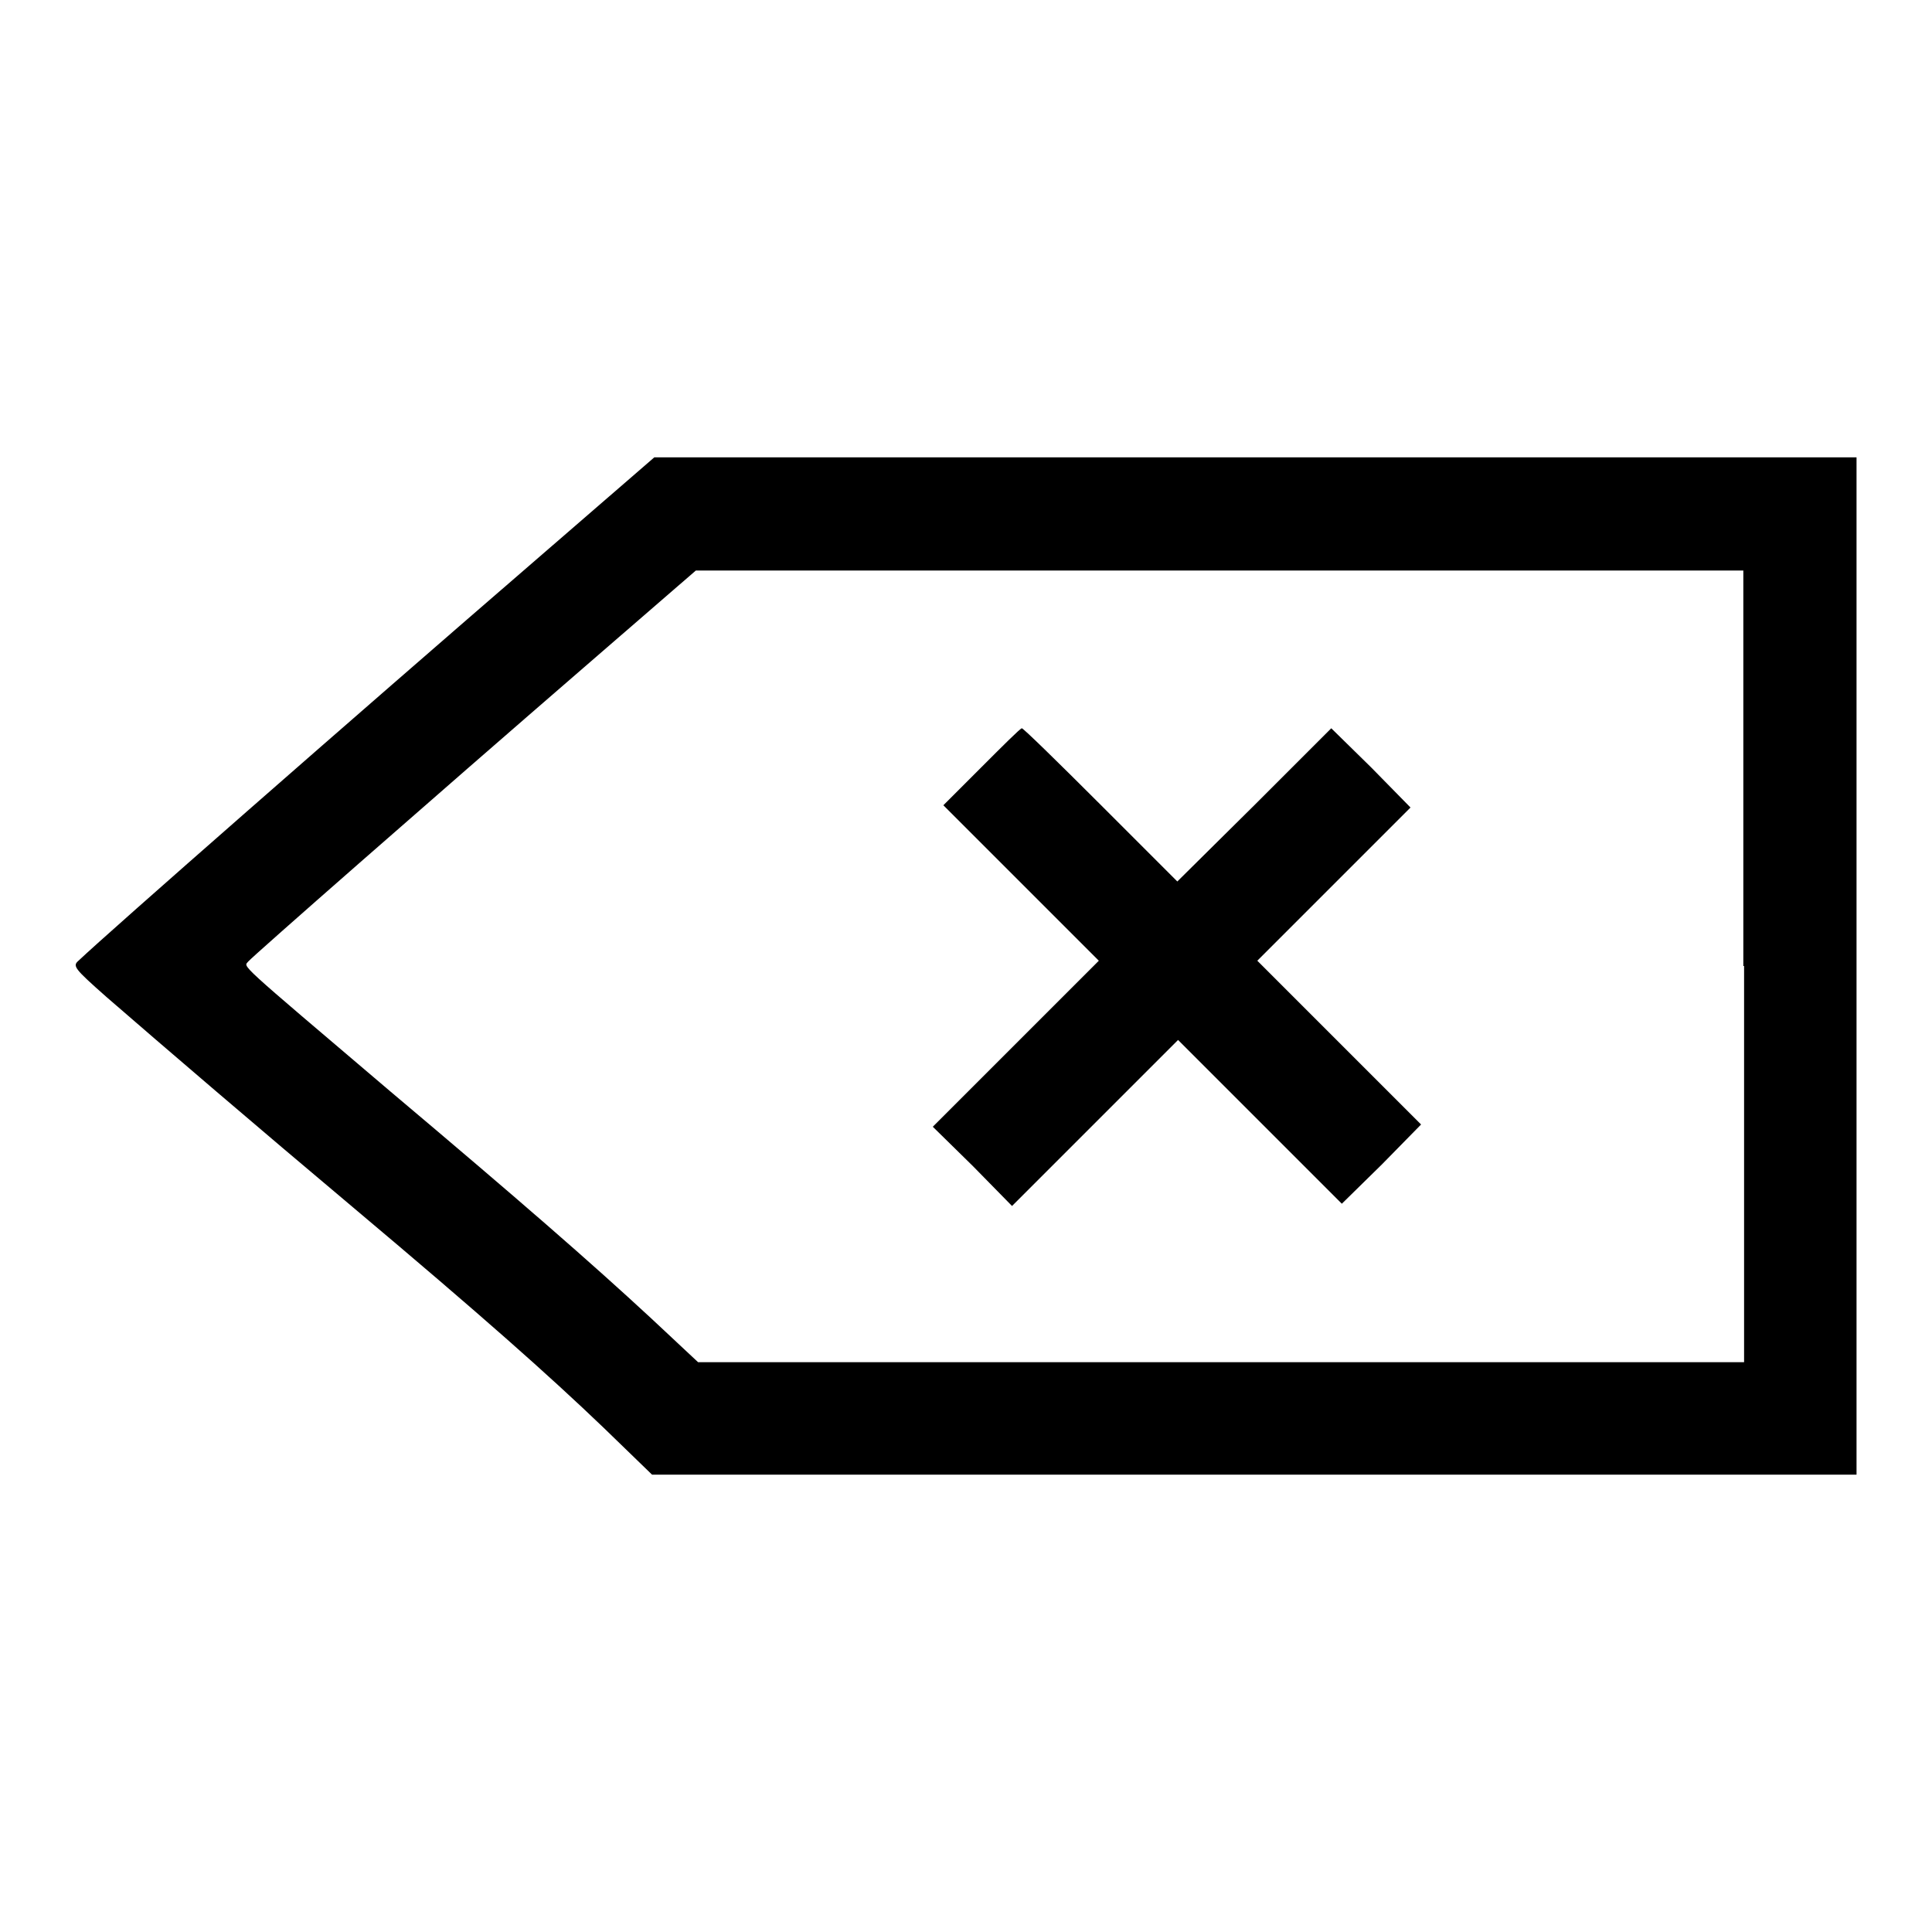 <?xml version="1.0" encoding="utf-8"?>
<!-- Svg Vector Icons : http://www.onlinewebfonts.com/icon -->
<!DOCTYPE svg PUBLIC "-//W3C//DTD SVG 1.1//EN" "http://www.w3.org/Graphics/SVG/1.1/DTD/svg11.dtd">
<svg version="1.1" xmlns="http://www.w3.org/2000/svg" xmlns:xlink="http://www.w3.org/1999/xlink" x="0px" y="0px" viewBox="0 0 256 256" enable-background="new 0 0 256 256" xml:space="preserve">
<g><g><g><path fill="#000000" d="M71.8,73.5c-25.7,22.2-57.4,50-61.4,53.8c-0.8,0.7-0.6,1,3.7,4.8c7.6,6.6,20.2,17.4,32.7,27.9c17,14.3,25.9,22.2,33.2,29.2l6.4,6.2h79.8H246V128V60.6h-79.7H86.7L71.8,73.5z M231.1,128v52.5h-69.3H92.5l-6.2-5.8c-8.1-7.5-17.4-15.6-34.6-30.1C31,127,32.3,128.2,32.9,127.4c0.7-0.8,24.3-21.5,44.4-38.9l14.9-12.9h69.4h69.4V128z"/><path fill="#000000" d="M130.1,101.6l-5.1,5.1l10.3,10.3l10.3,10.3l-11,11l-11,11l5.3,5.2l5.2,5.3l11-11l11-11l10.9,10.9l10.8,10.8l5.3-5.2l5.2-5.3l-10.8-10.8l-10.9-10.9l10.2-10.2l10.1-10.1l-5.2-5.3l-5.3-5.2l-10.1,10.1L156,116.8l-10.2-10.2c-5.6-5.6-10.2-10.1-10.4-10.1S132.9,98.8,130.1,101.6z"/></g></g></g>
</svg>